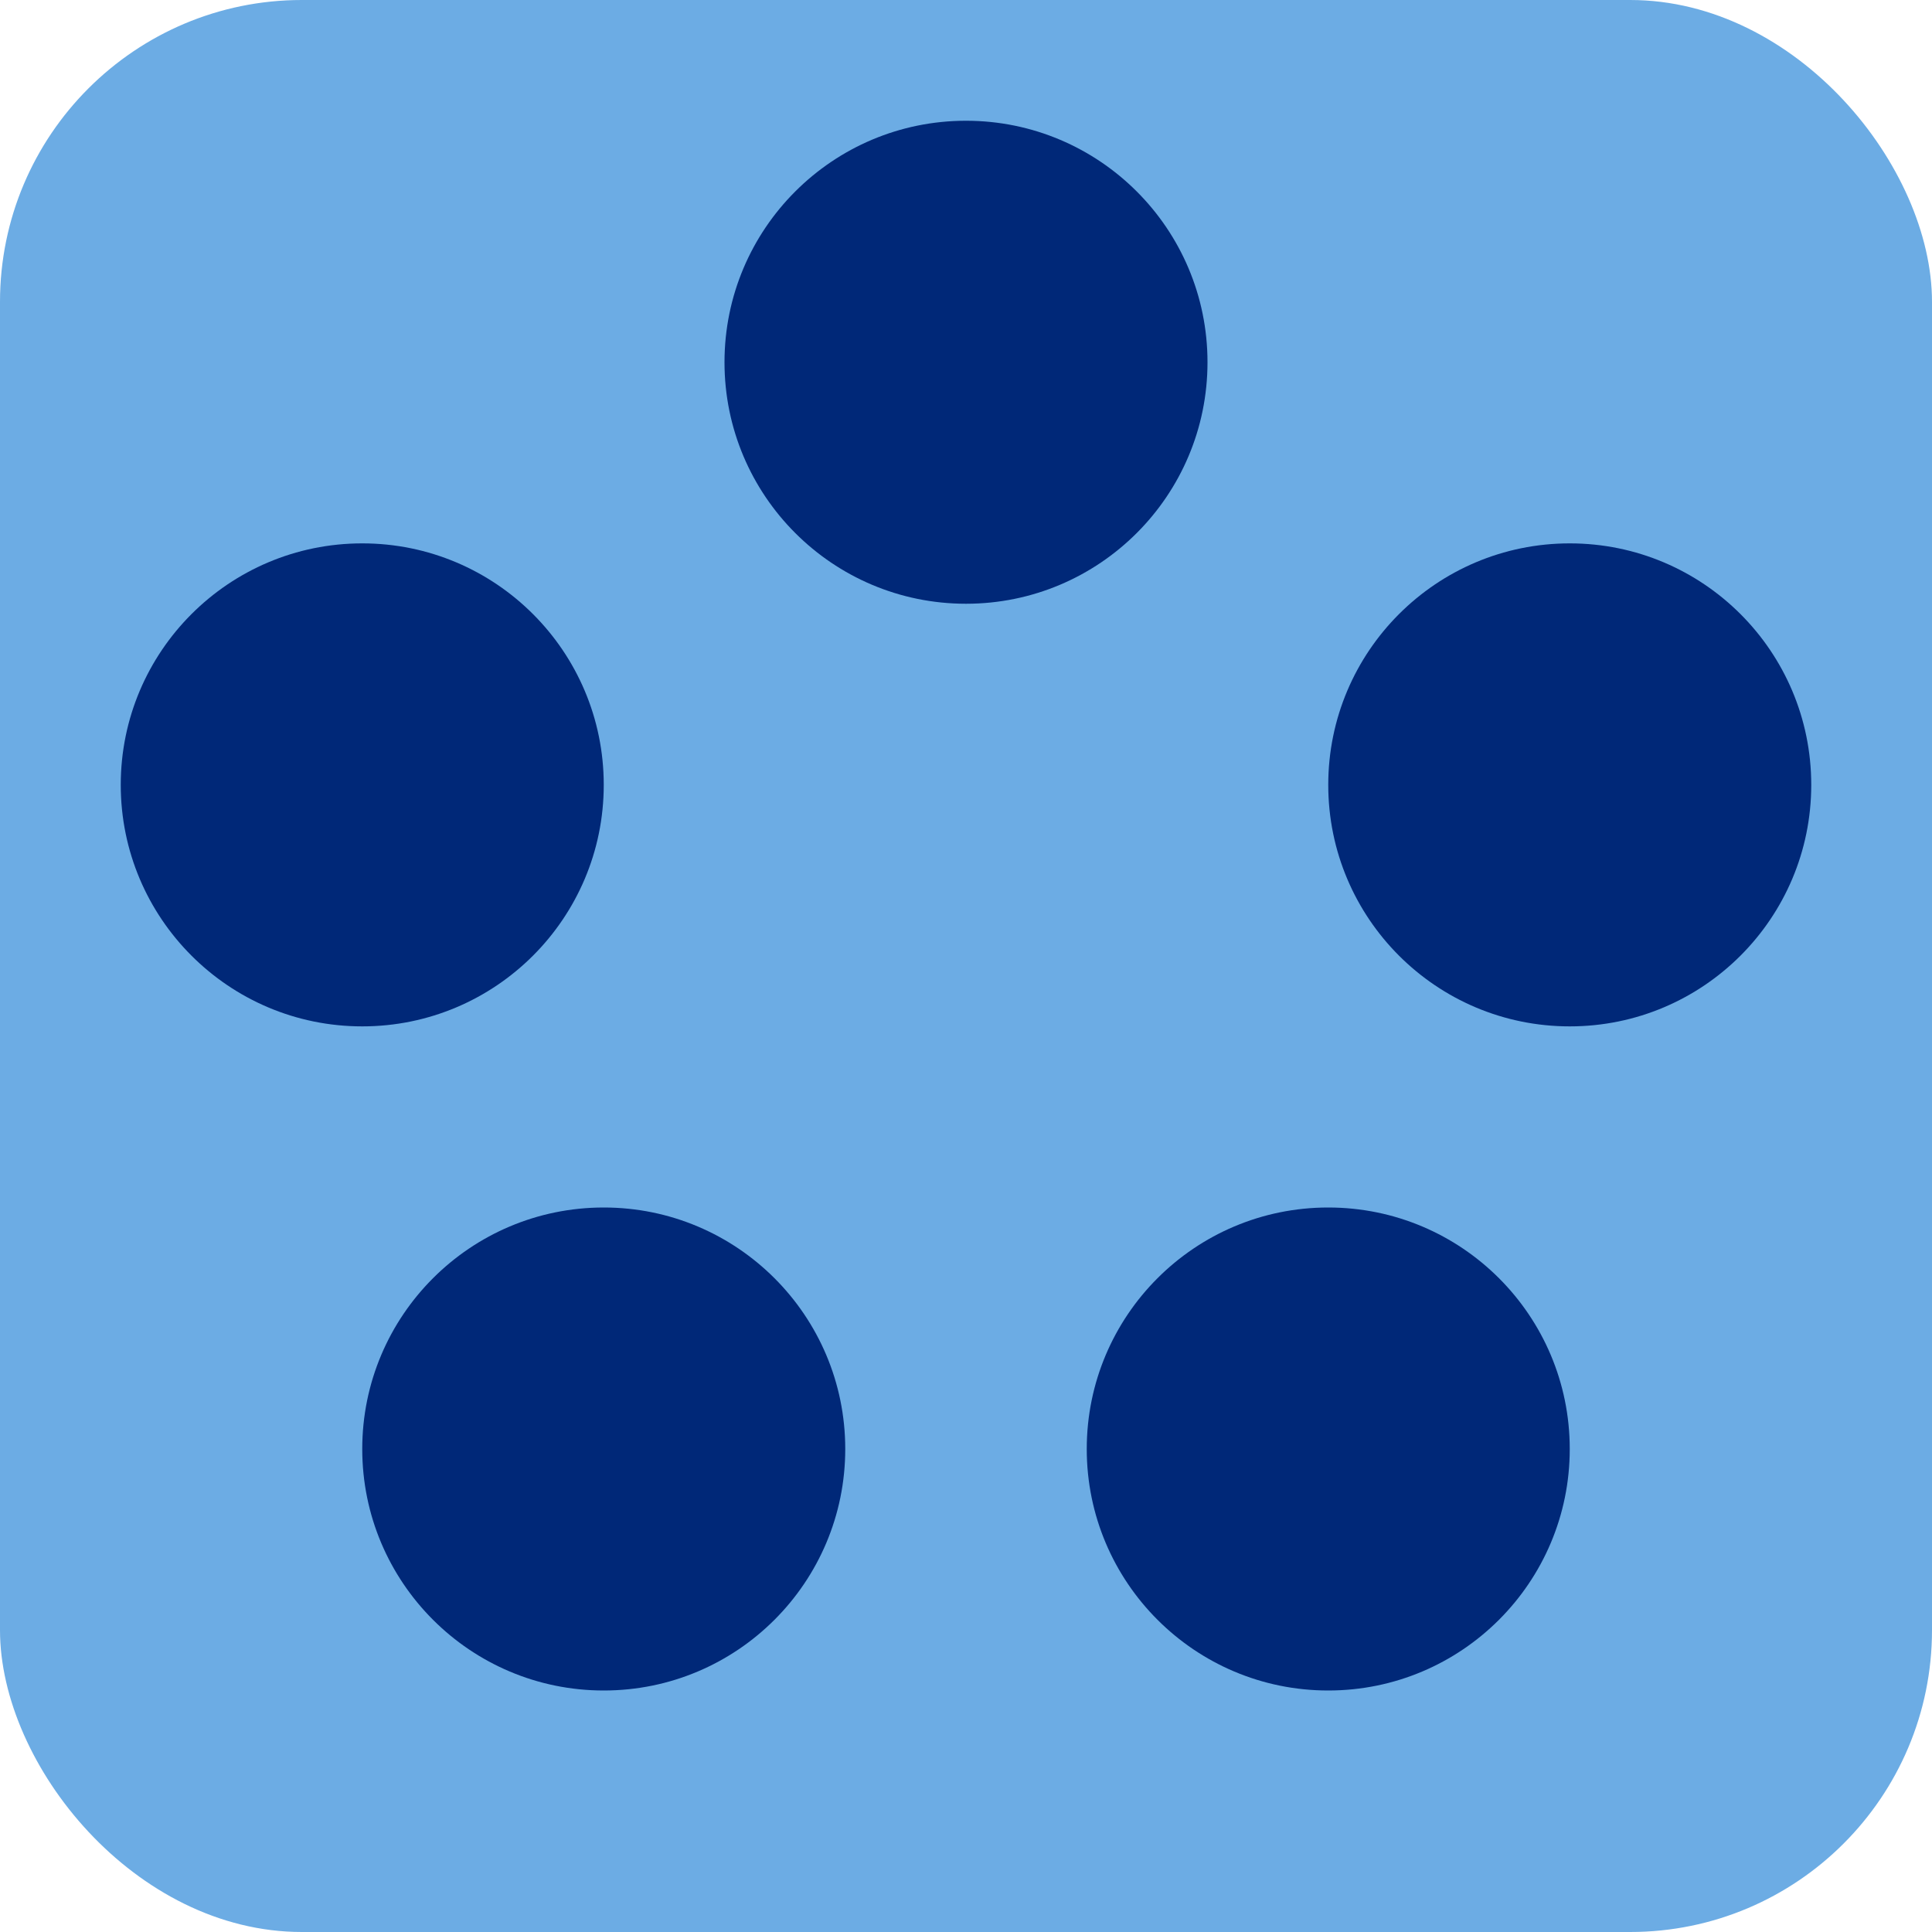 <?xml version="1.0" encoding="UTF-8"?>
<svg id="V2" xmlns="http://www.w3.org/2000/svg" viewBox="0 0 128 128">
  <defs>
    <style>
      .cls-1 {
        fill: #6cace4;
      }

      .cls-1, .cls-2 {
        stroke-width: 0px;
      }

      .cls-2 {
        fill: #002878;
      }
    </style>
  </defs>
  <rect class="cls-1" y="0" width="128" height="128" rx="20" ry="20"/>
  <circle class="cls-2" cx="64" cy="24" r="16"/>
  <circle class="cls-2" cx="24" cy="52" r="16"/>
  <circle class="cls-2" cx="40" cy="96" r="16"/>
  <circle class="cls-2" cx="88" cy="96" r="16"/>
  <circle class="cls-2" cx="104" cy="52" r="16"/>
</svg>